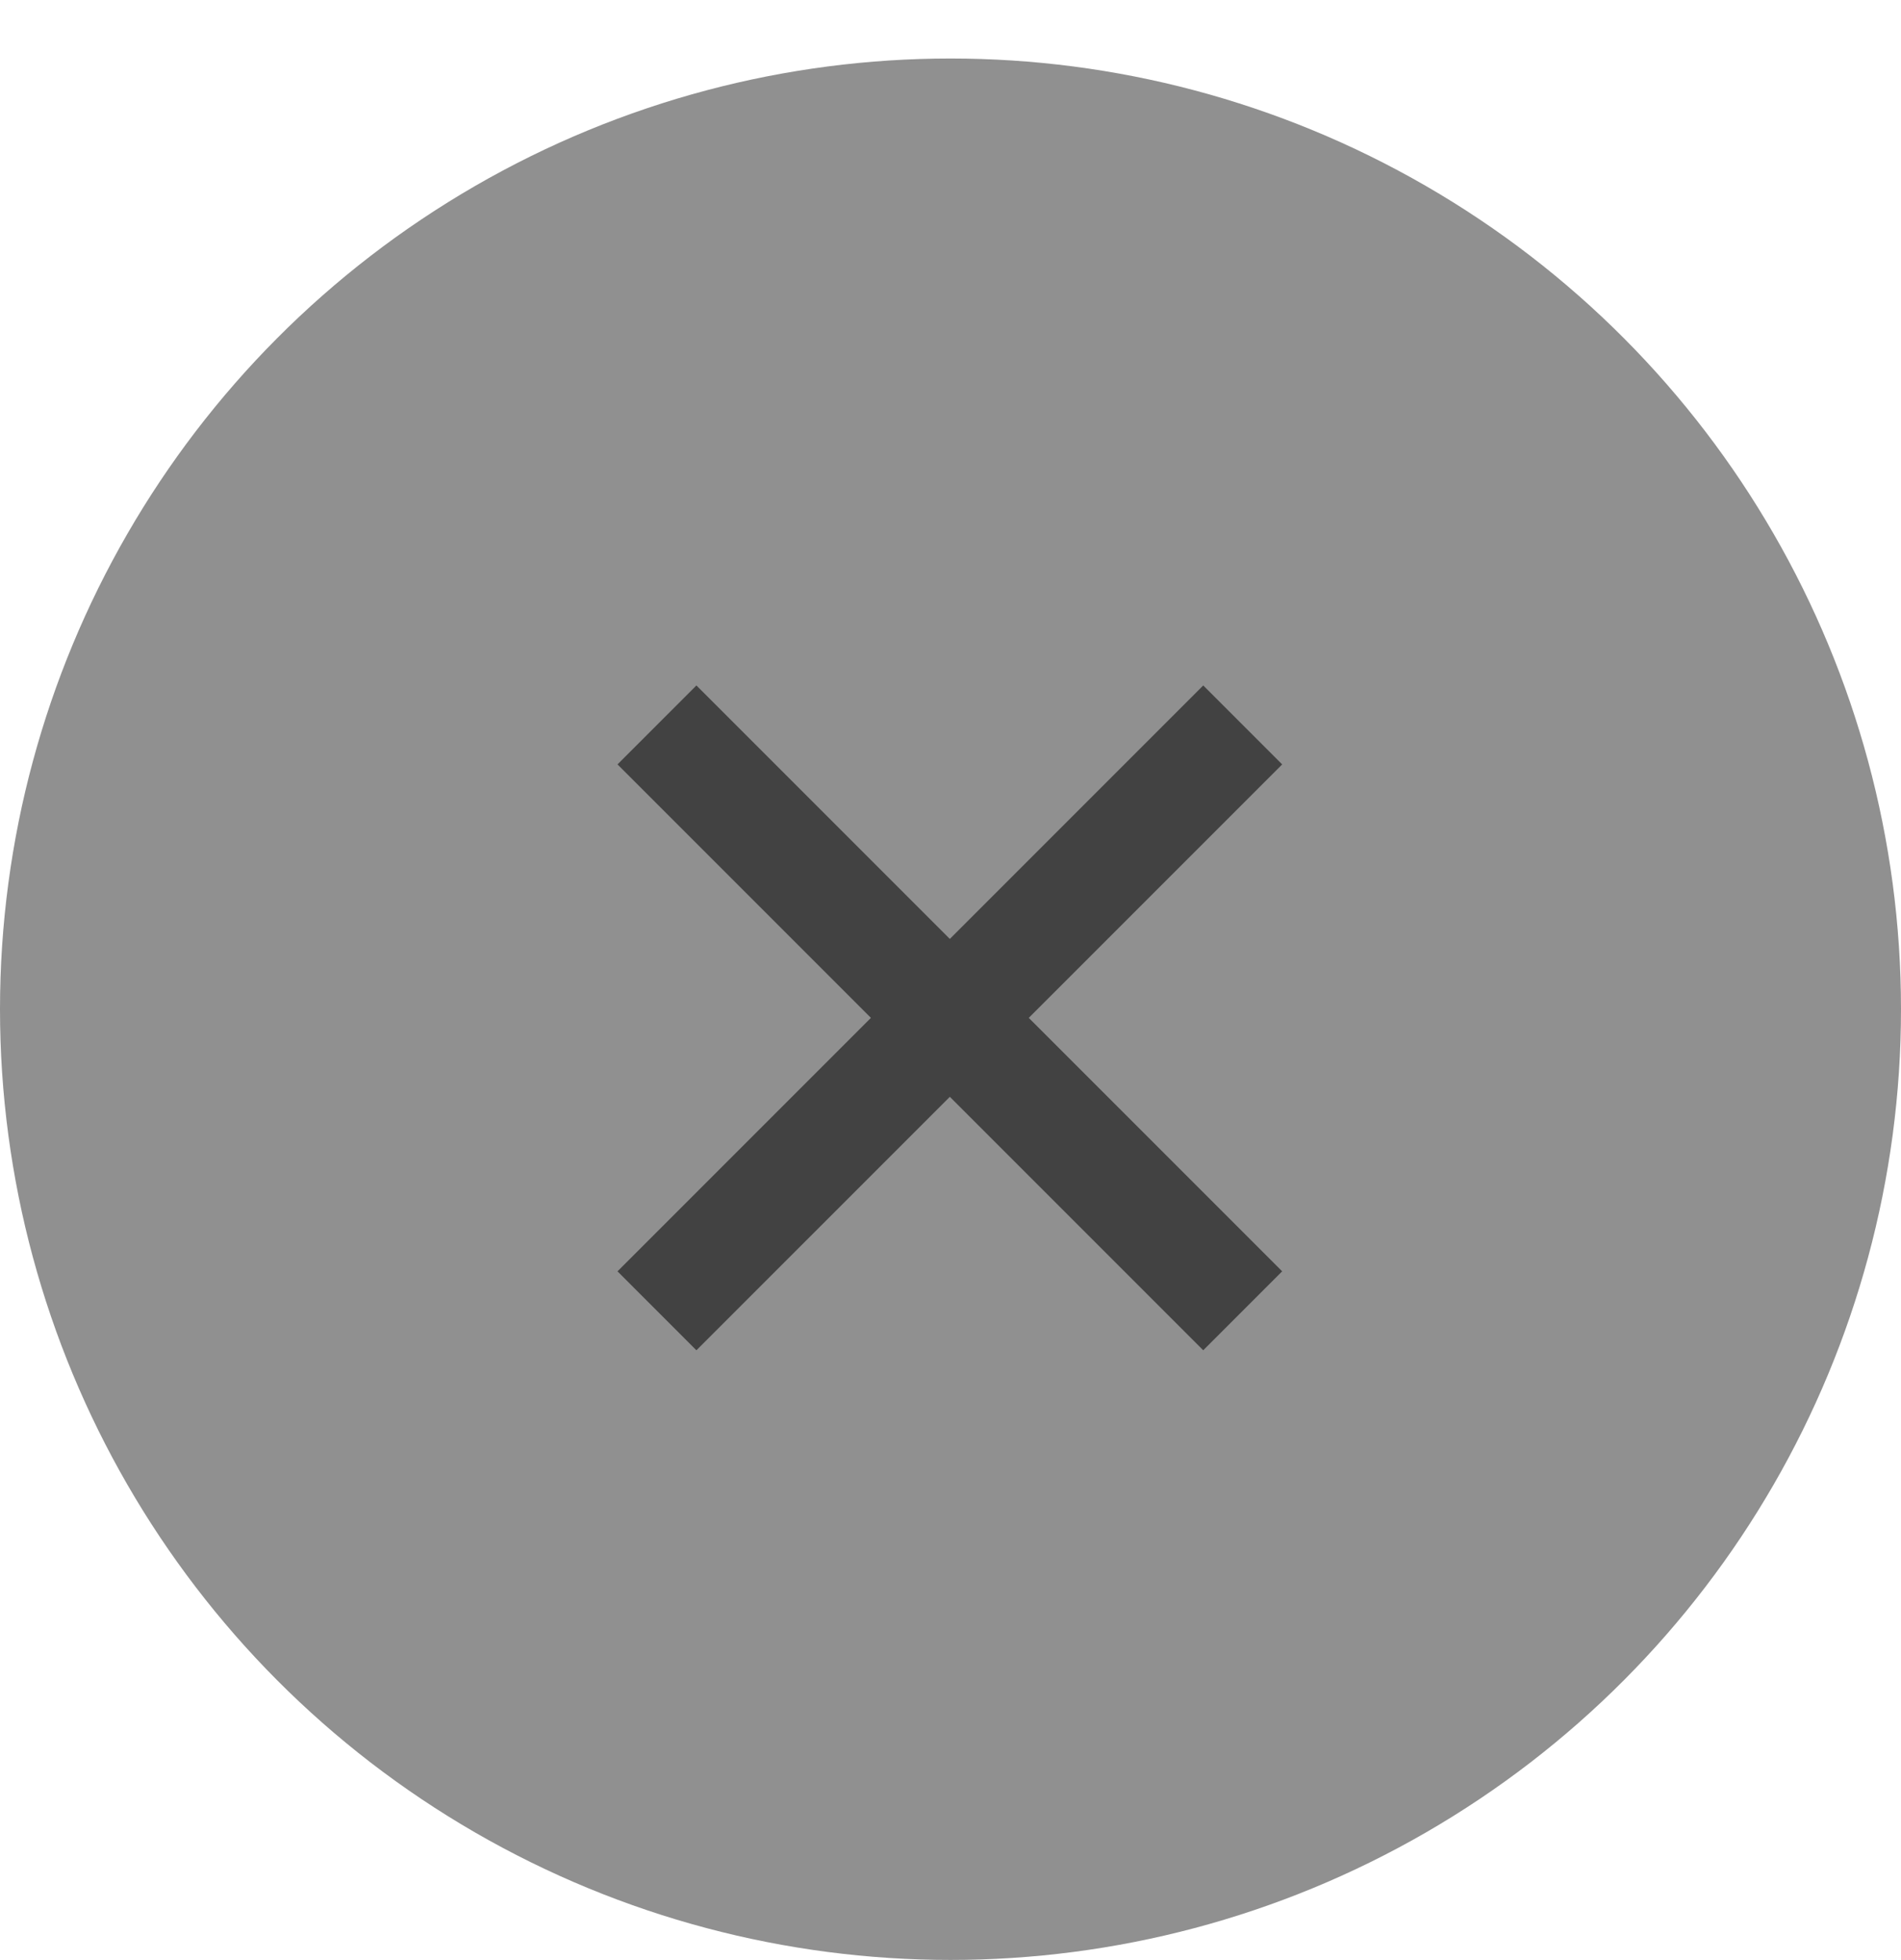 <svg xmlns="http://www.w3.org/2000/svg" width="65" height="67" viewBox="0 0 65 67" fill="none"><circle cx="32.5" cy="34.5" r="32.5" fill="#909090"></circle><path d="M41.142 46.159L21.114 26.131L23.812 23.432L43.841 43.46L41.142 46.159ZM23.812 46.159L21.114 43.46L41.142 23.432L43.841 26.131L23.812 46.159Z" fill="#424242"></path></svg>